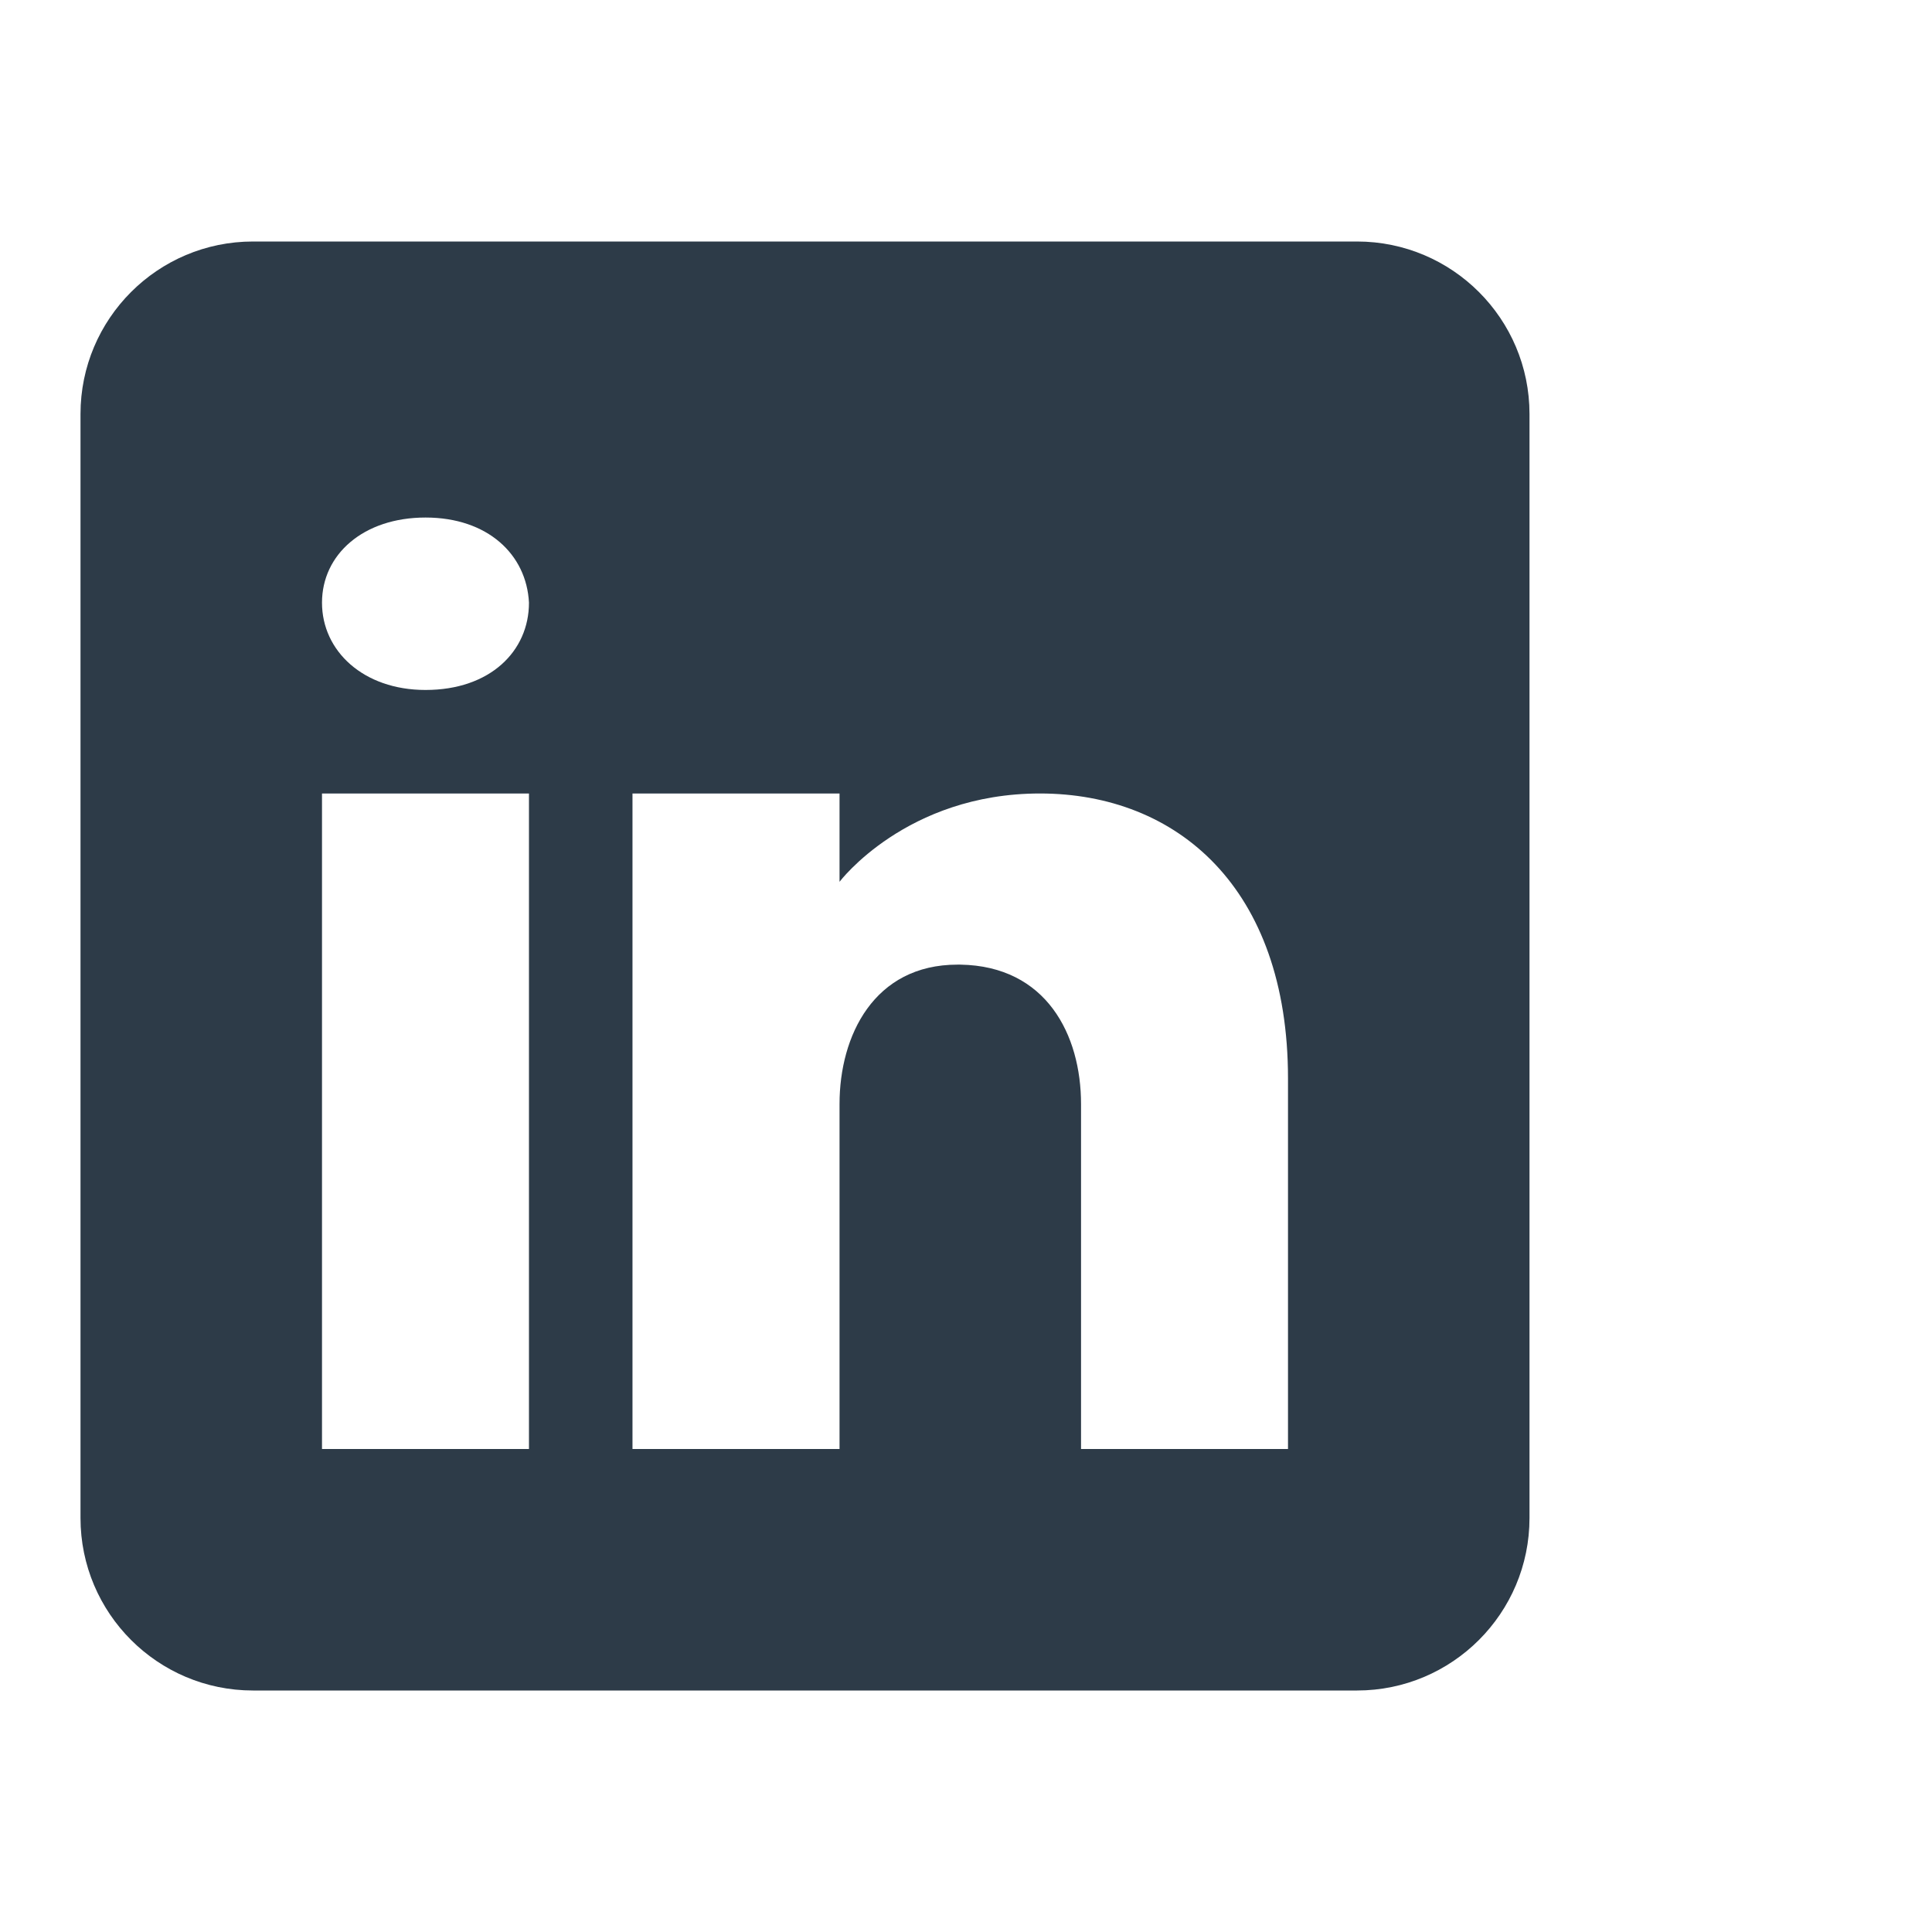 <?xml version="1.0" encoding="UTF-8"?> <svg xmlns="http://www.w3.org/2000/svg" width="24" height="24" viewBox="0 0 24 24" fill="none"> <path d="M16.857 3H3.143C1.96 3 1 3.96 1 5.143V18.857C1 20.04 1.96 21 3.143 21H16.857C18.04 21 19 20.04 19 18.857V5.143C19 3.96 18.04 3 16.857 3ZM6.571 9.857V18H4V9.857H6.571ZM4 7.487C4 6.887 4.514 6.429 5.286 6.429C6.057 6.429 6.541 6.887 6.571 7.487C6.571 8.087 6.091 8.571 5.286 8.571C4.514 8.571 4 8.087 4 7.487ZM16 18H13.429C13.429 18 13.429 14.031 13.429 13.714C13.429 12.857 13 12 11.929 11.983H11.894C10.857 11.983 10.429 12.866 10.429 13.714C10.429 14.104 10.429 18 10.429 18H7.857V9.857H10.429V10.954C10.429 10.954 11.256 9.857 12.919 9.857C14.62 9.857 16 11.027 16 13.397V18Z" fill="#2D3B48"></path> </svg> 